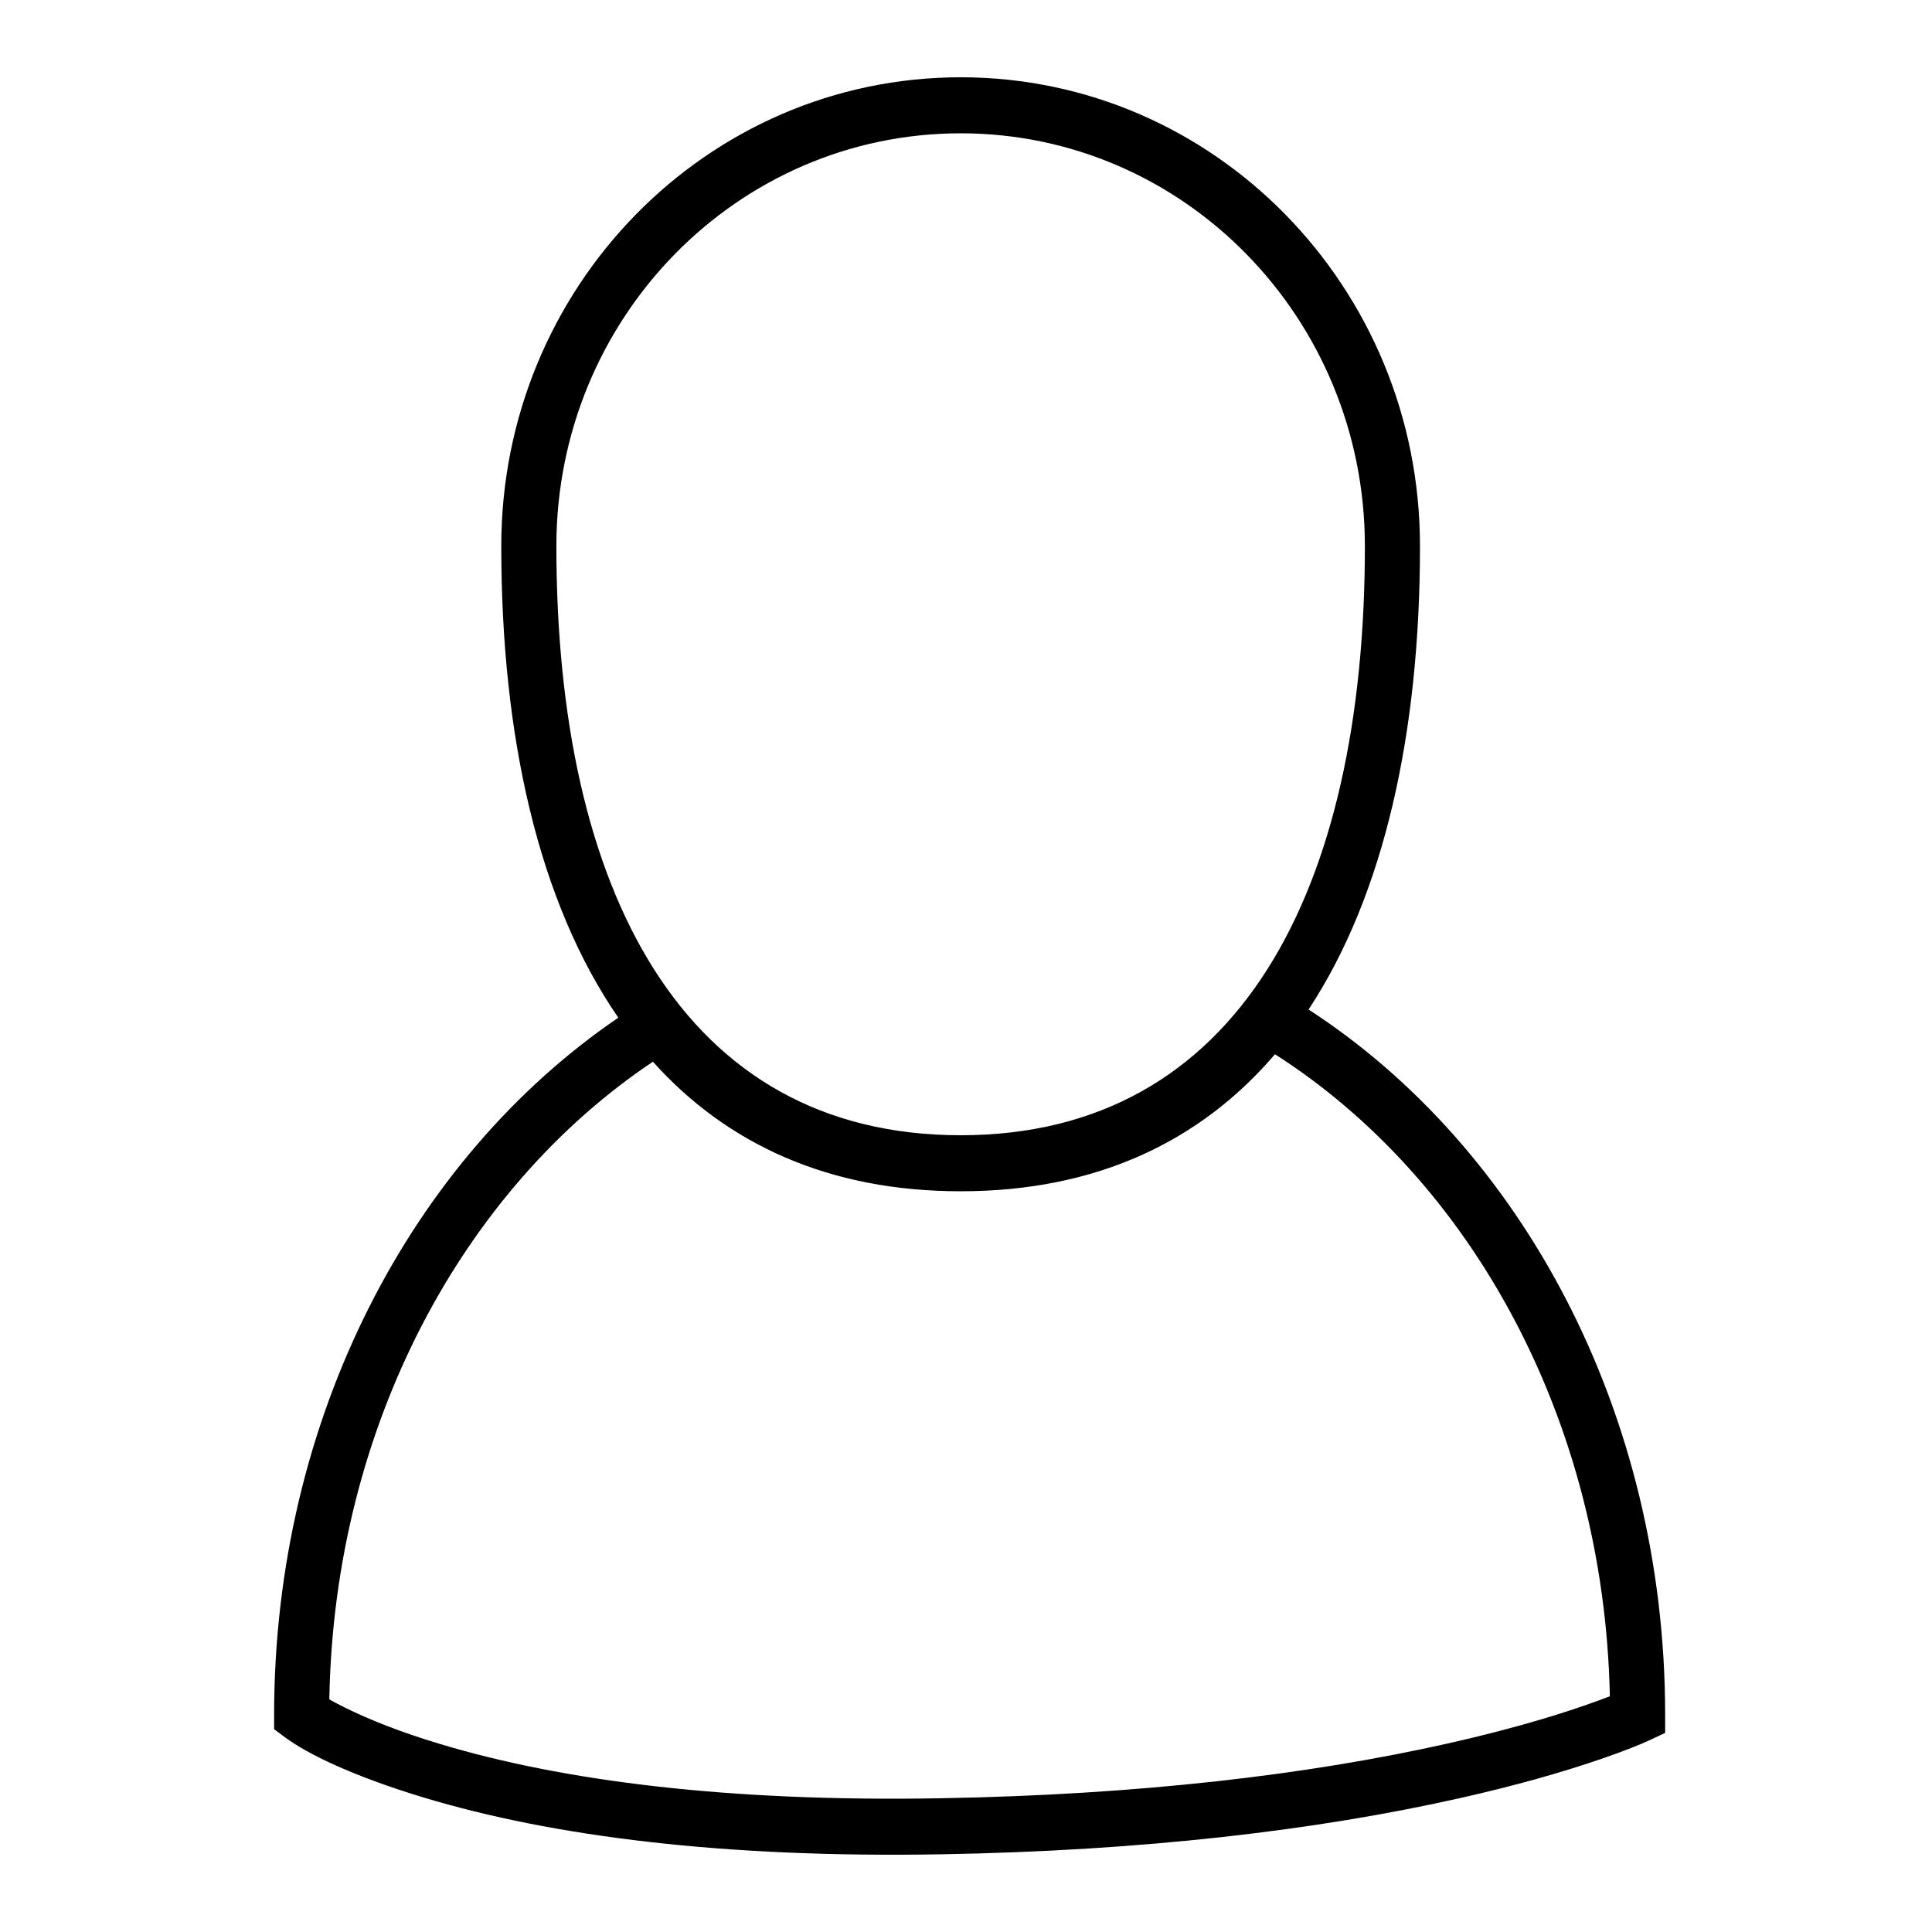 <?xml version="1.0" encoding="UTF-8"?>
<svg width="50px" height="50px" viewBox="0 0 50 50" version="1.1" xmlns="http://www.w3.org/2000/svg" xmlns:xlink="http://www.w3.org/1999/xlink">
    <title>icon/Profile</title>
    <g id="icon/Profile" stroke="none" stroke-width="1" fill="none" fill-rule="evenodd">
        <path d="M16.002,26.338 C13.939,23.347 12.973,19.067 12.973,14.133 C12.973,7.43 18.293,2 24.863,2 C31.427,2 36.749,7.432 36.749,14.133 C36.749,18.952 35.829,23.146 33.866,26.126 C39.377,29.704 43.094,36.549 43.094,44.383 L43.094,44.847 L42.68,45.041 C42.464,45.142 42.051,45.31 41.436,45.522 C40.426,45.869 39.206,46.216 37.771,46.538 C34.078,47.367 29.616,47.898 24.358,47.989 C18.724,48.088 14.31,47.527 10.979,46.524 C9.102,45.958 7.941,45.379 7.387,44.969 L7.094,44.751 L7.094,44.383 C7.094,36.7 10.666,29.97 16.002,26.338 Z M16.897,27.477 C11.991,30.76 8.645,36.899 8.523,43.98 C8.626,44.039 8.754,44.107 8.908,44.183 C9.551,44.504 10.372,44.829 11.384,45.133 C14.57,46.093 18.839,46.636 24.333,46.539 C29.496,46.449 33.864,45.93 37.464,45.122 C38.848,44.811 40.018,44.479 40.979,44.148 C41.254,44.053 41.482,43.97 41.663,43.899 C41.514,36.712 38.042,30.505 32.996,27.284 C31.079,29.527 28.393,30.83 24.863,30.83 C21.435,30.83 18.803,29.601 16.897,27.477 L16.897,27.477 Z M35.323,14.133 C35.323,8.231 30.638,3.45 24.863,3.45 C19.082,3.45 14.399,8.23 14.399,14.133 C14.399,23.02 17.655,29.38 24.863,29.38 C32.07,29.38 35.323,23.022 35.323,14.133 Z" id="Stroke" fill="#000000" fill-rule="nonzero"></path>
    </g>
</svg>
